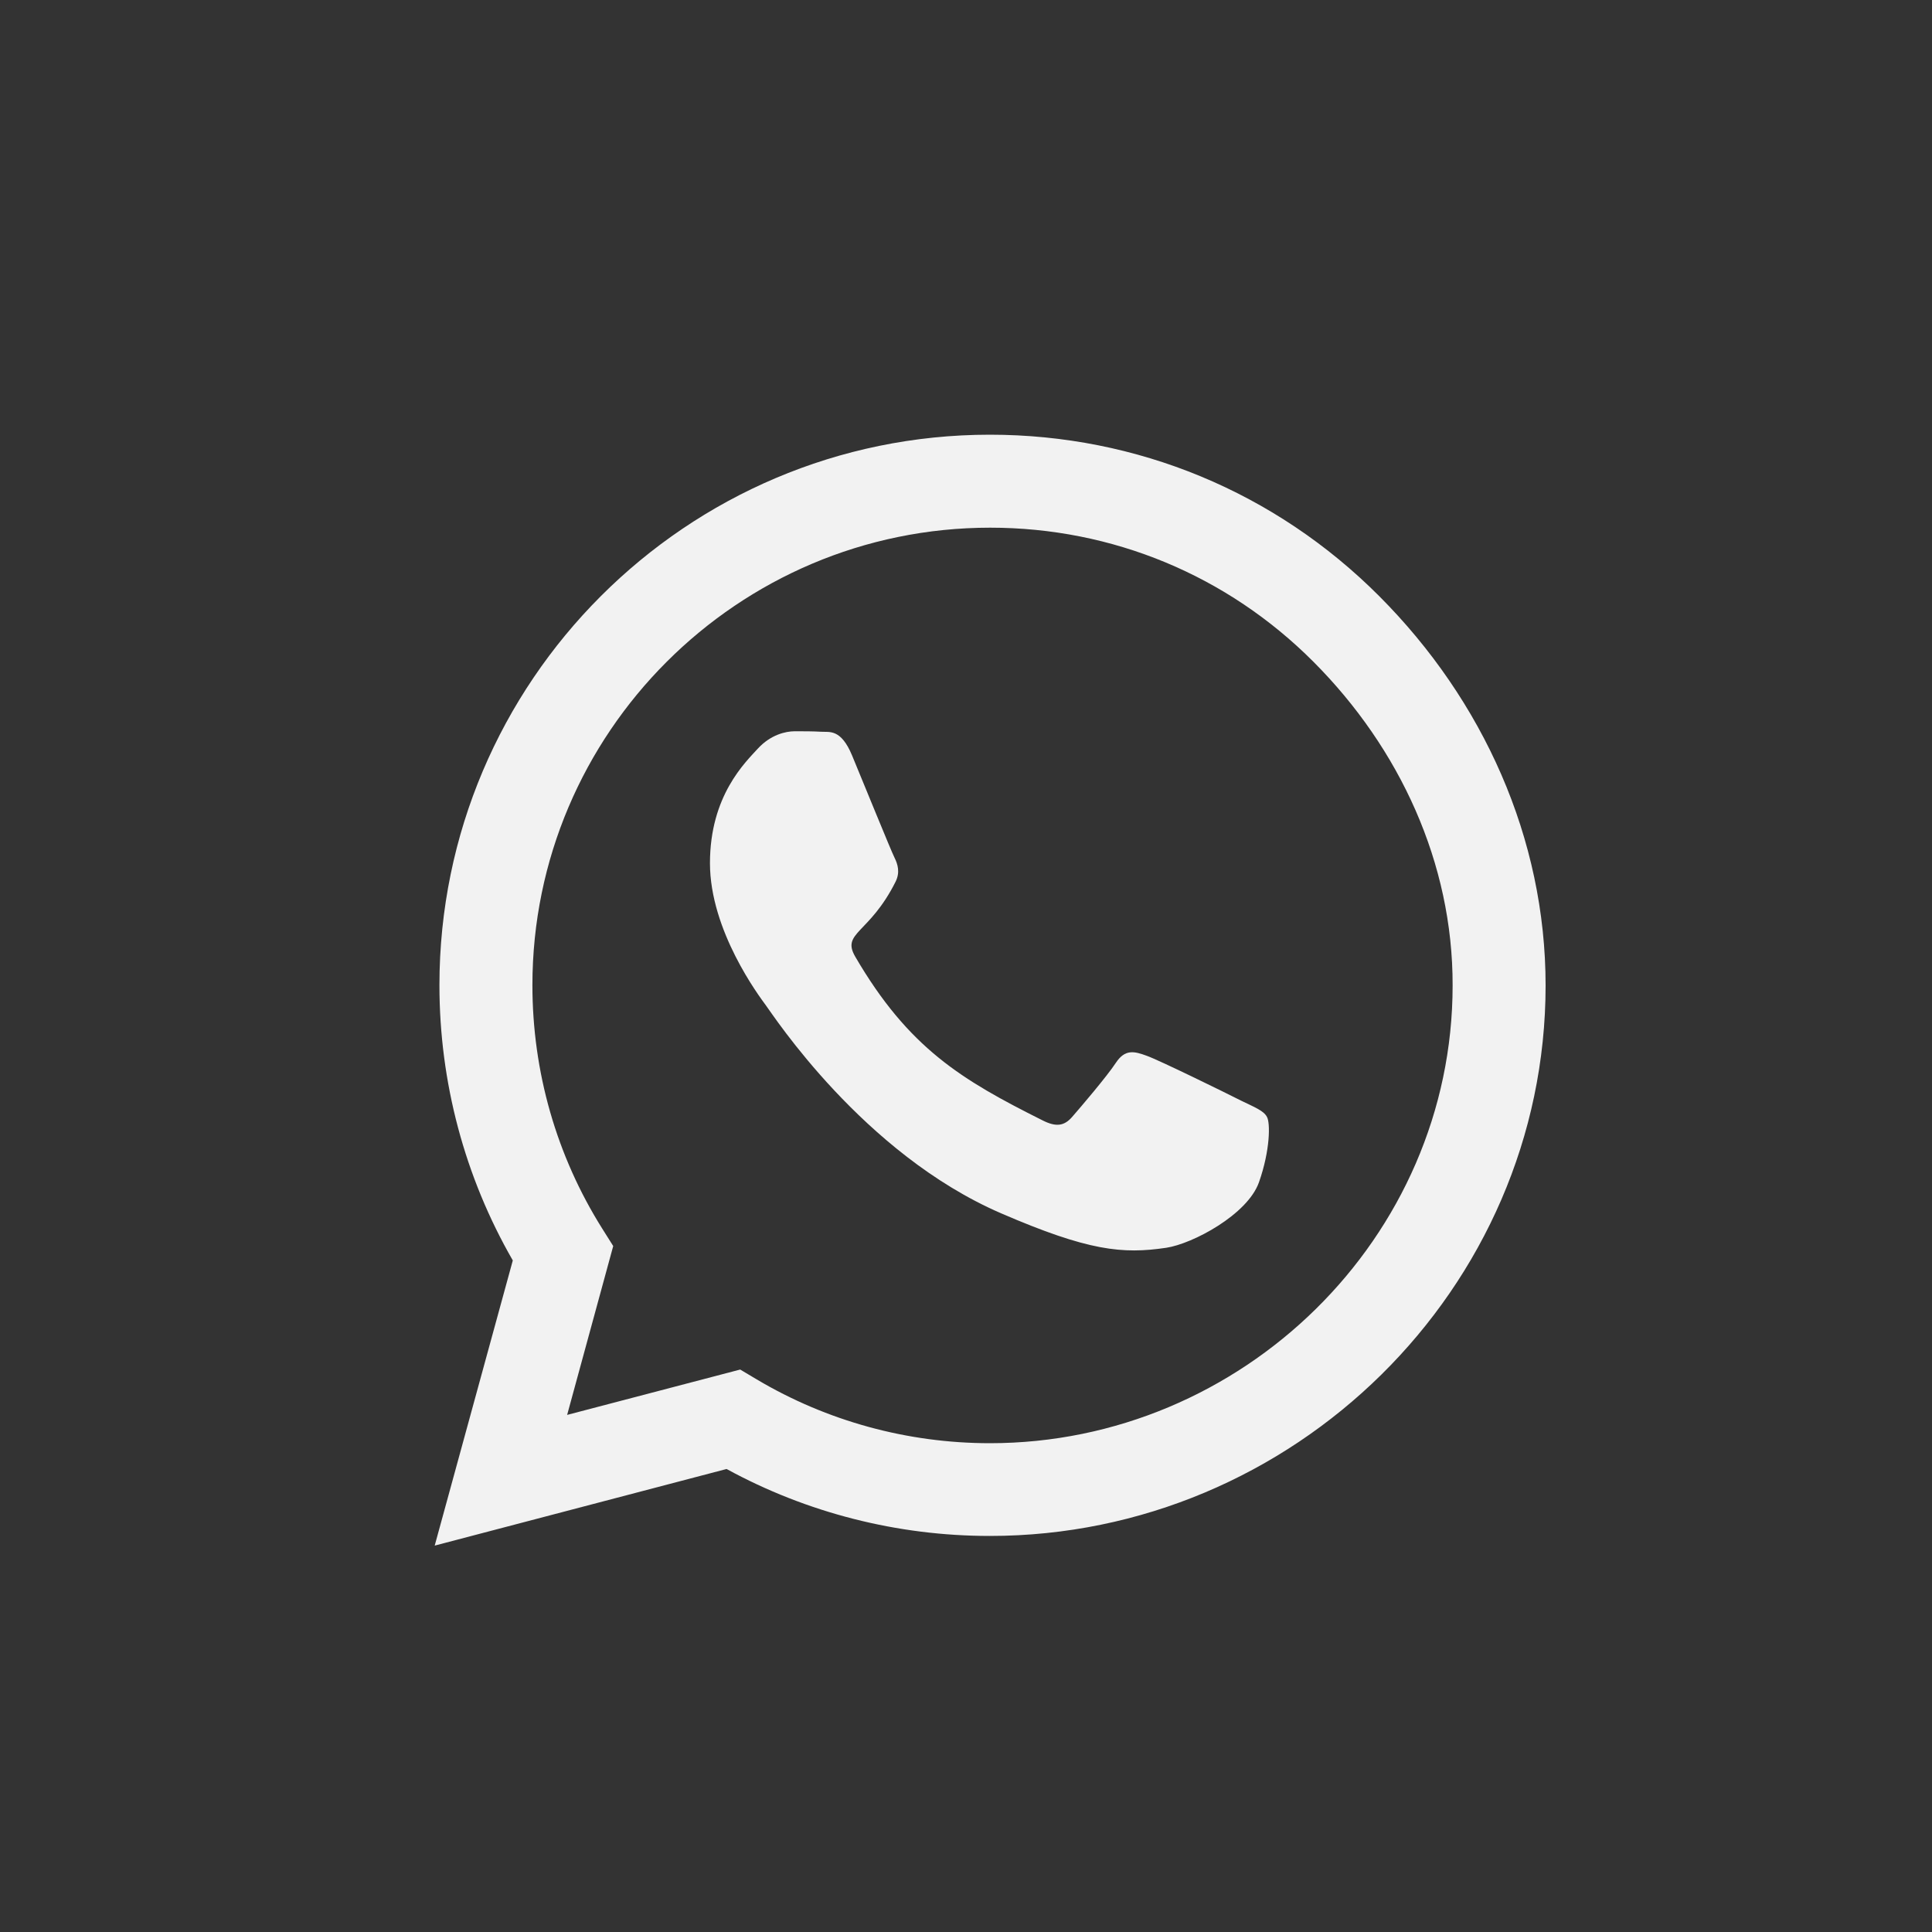 <?xml version="1.0" encoding="UTF-8"?> <svg xmlns="http://www.w3.org/2000/svg" width="40" height="40" viewBox="0 0 40 40" fill="none"><rect x="0" y="0" width="40" height="40" fill="#333333" stroke="none"/> <path d="M28.555 12.342C26.404 10.186 23.539 9 20.495 9C14.211 9 9.098 14.113 9.098 20.397C9.098 22.405 9.621 24.366 10.617 26.096L9 32L15.043 30.414C16.706 31.322 18.58 31.8 20.49 31.8H20.495C26.774 31.8 32 26.686 32 20.402C32 17.358 30.706 14.498 28.555 12.342ZM20.495 29.88C18.79 29.88 17.122 29.423 15.669 28.56L15.325 28.355L11.742 29.294L12.696 25.798L12.47 25.439C11.521 23.93 11.023 22.189 11.023 20.397C11.023 15.176 15.274 10.925 20.5 10.925C23.031 10.925 25.408 11.911 27.195 13.703C28.981 15.494 30.08 17.871 30.075 20.402C30.075 25.629 25.716 29.88 20.495 29.88ZM25.69 22.785C25.408 22.641 24.006 21.953 23.745 21.86C23.483 21.763 23.293 21.717 23.103 22.004C22.913 22.292 22.369 22.928 22.199 23.123C22.035 23.313 21.866 23.339 21.583 23.195C19.91 22.358 18.811 21.701 17.707 19.807C17.415 19.304 18 19.34 18.544 18.251C18.636 18.061 18.59 17.897 18.518 17.753C18.446 17.61 17.877 16.208 17.64 15.638C17.409 15.084 17.173 15.161 16.999 15.15C16.834 15.14 16.644 15.14 16.454 15.14C16.265 15.14 15.957 15.212 15.695 15.494C15.433 15.782 14.699 16.47 14.699 17.871C14.699 19.273 15.72 20.628 15.859 20.818C16.003 21.008 17.866 23.883 20.726 25.12C22.533 25.901 23.241 25.968 24.145 25.834C24.694 25.752 25.829 25.146 26.065 24.479C26.301 23.811 26.301 23.241 26.23 23.123C26.163 22.995 25.973 22.923 25.69 22.785Z" fill="#F2F2F2"></path> </svg> 